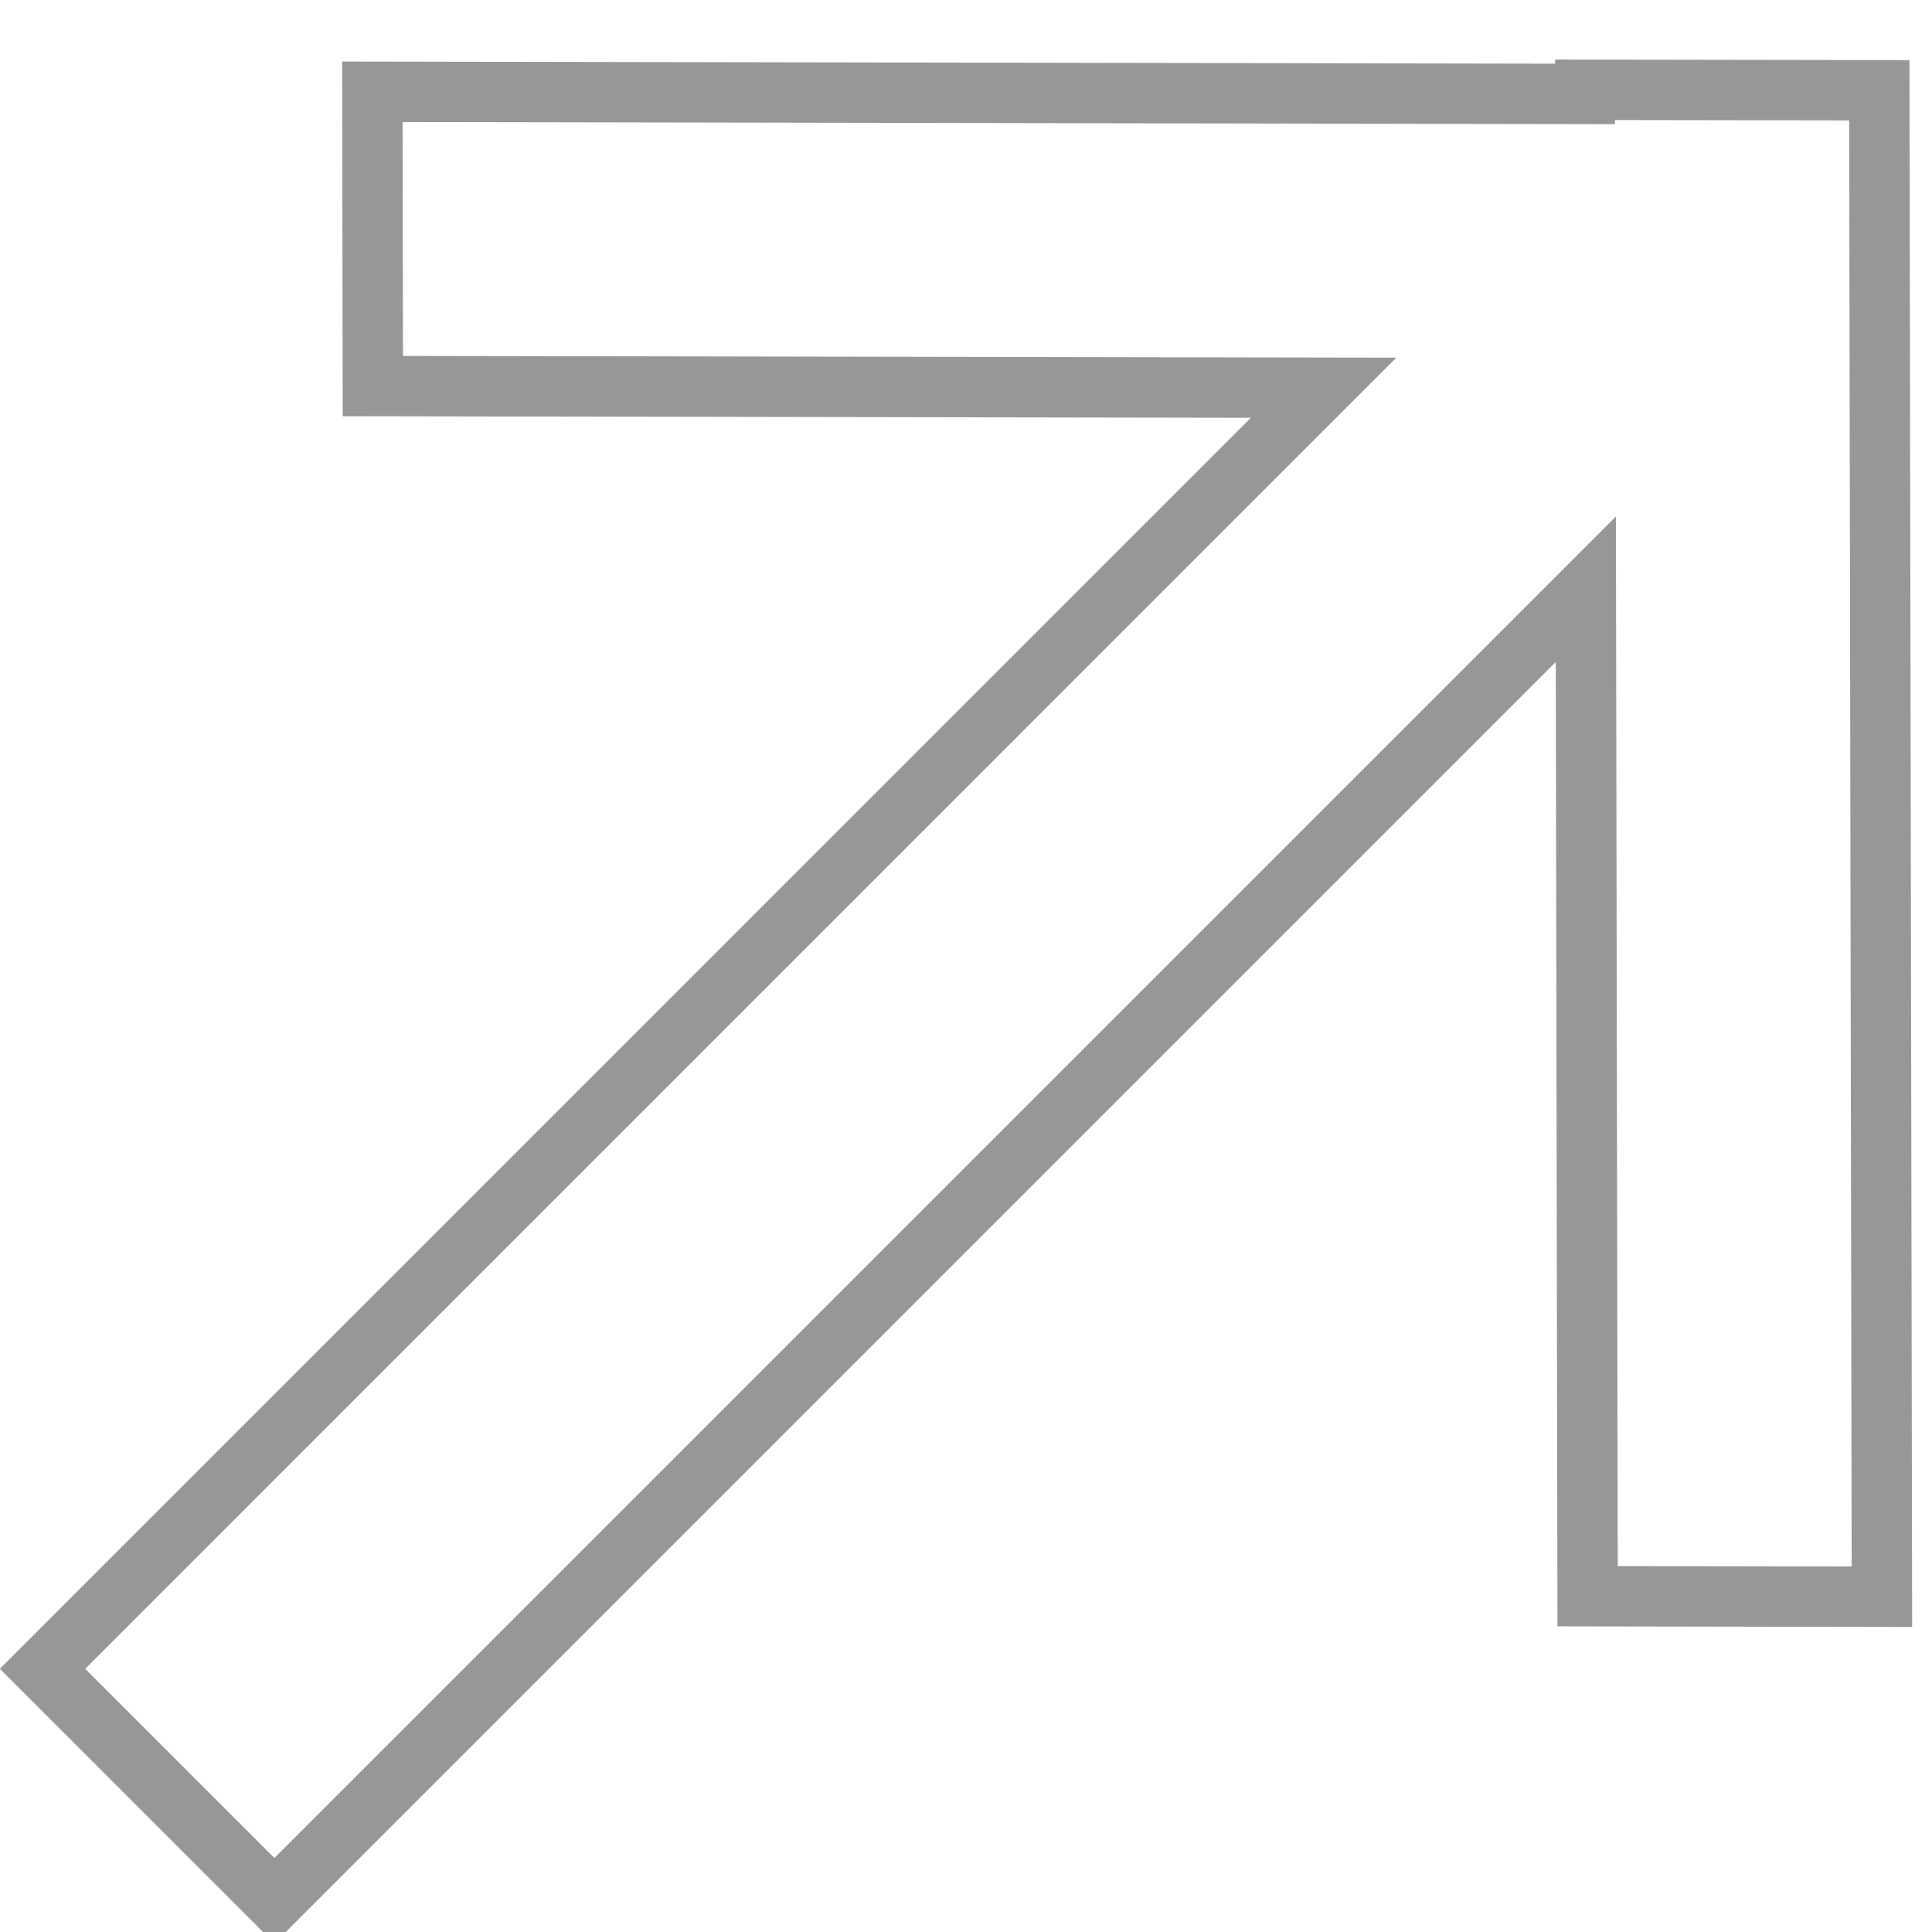 <?xml version="1.0" encoding="UTF-8"?>
<svg width="32px" height="32px" viewBox="0 0 32 32" version="1.1" xmlns="http://www.w3.org/2000/svg" xmlns:xlink="http://www.w3.org/1999/xlink">
    <title>Combined Shape</title>
    <g id="1440px" stroke="none" stroke-width="1" fill="none" fill-rule="evenodd">
        <g id="Menu" transform="translate(-468, -115)" stroke="#979797">
            <g id="MEnulist" transform="translate(135, 100)">
                <path d="M352.333,13 L366.51,27.227 L366.559,27.179 L370,30.631 L352.387,48.305 L348.946,44.852 L360.719,33.038 L330,33.038 L330,27.607 L360.007,27.606 L348.892,16.452 L352.333,13 Z" id="Combined-Shape" transform="translate(350, 30.652) rotate(-45) translate(-350, -30.652) "></path>
            </g>
        </g>
    </g>
</svg>